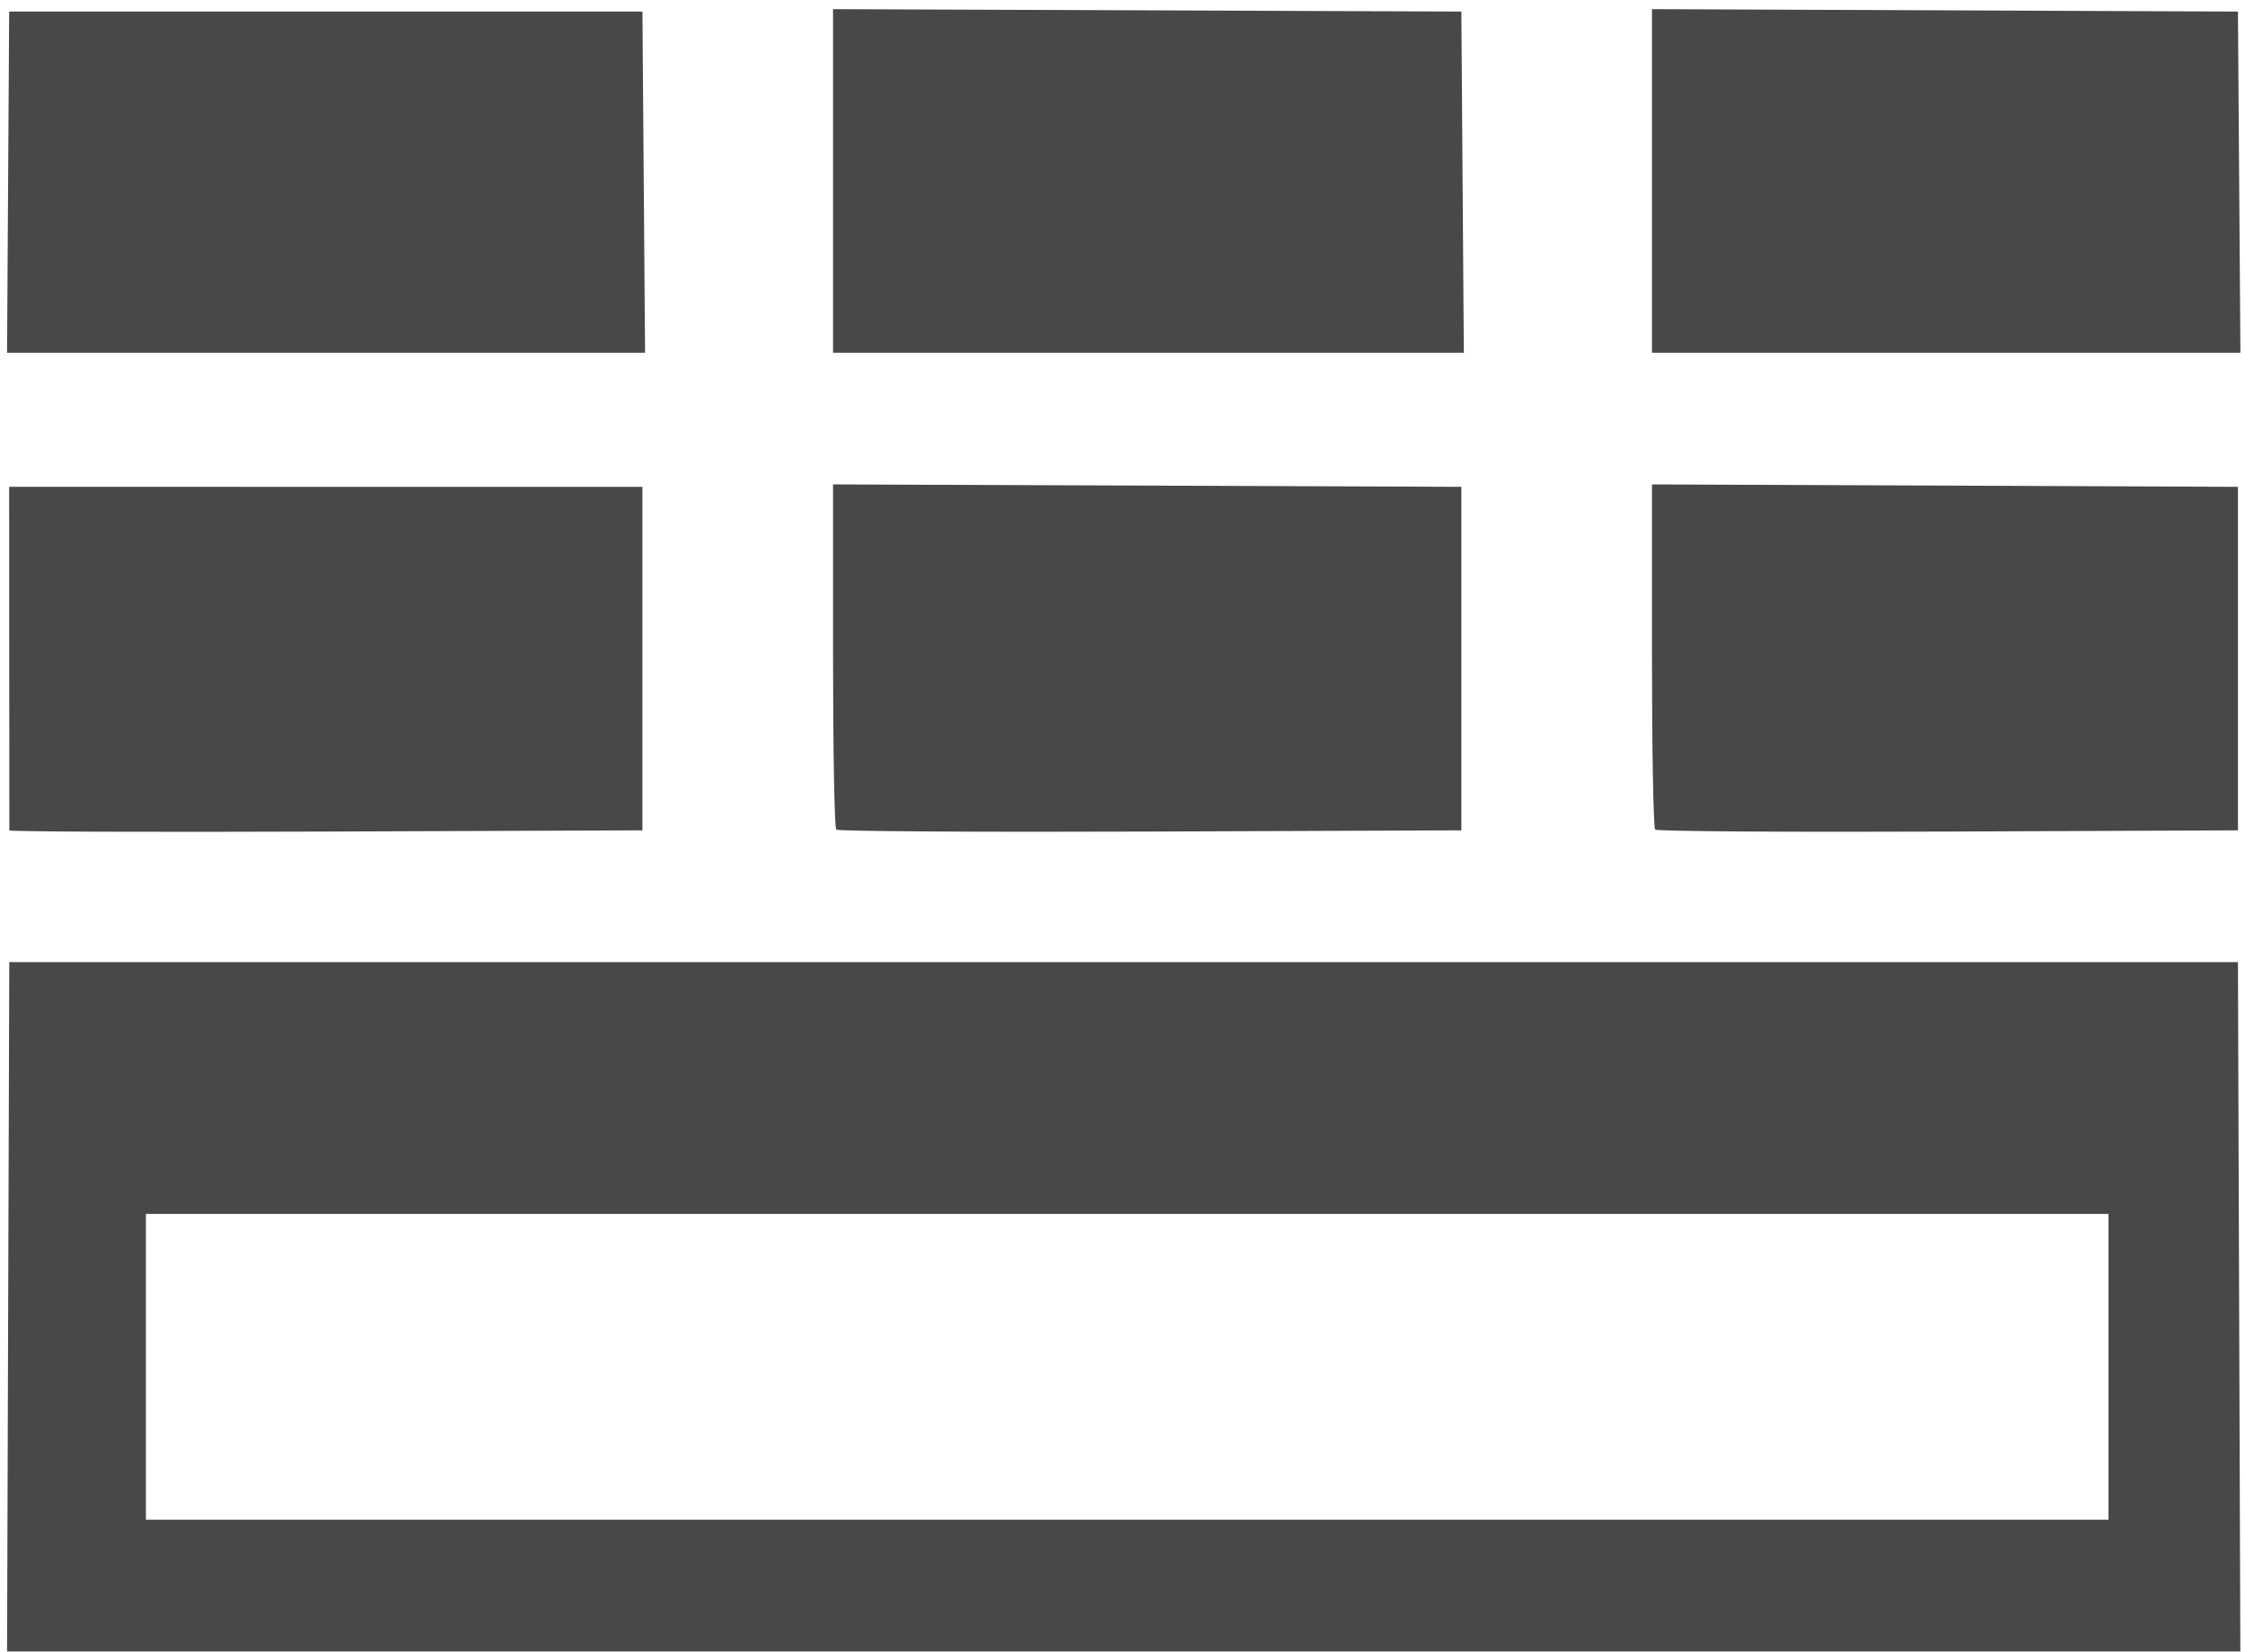 <?xml version="1.0" encoding="UTF-8" standalone="no"?>
<svg
   xmlns:dc="http://purl.org/dc/elements/1.1/"
   xmlns:cc="http://creativecommons.org/ns#"
   xmlns:rdf="http://www.w3.org/1999/02/22-rdf-syntax-ns#"
   xmlns:svg="http://www.w3.org/2000/svg"
   xmlns="http://www.w3.org/2000/svg"
   xmlns:sodipodi="http://sodipodi.sourceforge.net/DTD/sodipodi-0.dtd"
   xmlns:inkscape="http://www.inkscape.org/namespaces/inkscape"
   version="1.1"
   id="svg3723"
   width="477"
   height="351"
   viewBox="0 0 477 351"
   sodipodi:docname="icona_finestrature.svg"
   inkscape:version="1.0.1 (3bc2e813f5, 2020-09-07)">
  <defs
     id="defs3727" />
  <sodipodi:namedview
     pagecolor="#ffffff"
     bordercolor="#666666"
     borderopacity="1"
     objecttolerance="10"
     gridtolerance="10"
     guidetolerance="10"
     inkscape:pageopacity="0"
     inkscape:pageshadow="2"
     inkscape:window-width="1423"
     inkscape:window-height="930"
     id="namedview3725"
     showgrid="false"
     inkscape:zoom="0.7221729"
     inkscape:cx="238.5"
     inkscape:cy="175.5"
     inkscape:window-x="458"
     inkscape:window-y="39"
     inkscape:window-maximized="0"
     inkscape:current-layer="g3731" />
  <g
     inkscape:groupmode="layer"
     inkscape:label="Image"
     id="g3731">
    <path
       style="fill:#48484a;fill-opacity:1"
       d="m 1.737,277.708 0.237,-73.25 H 238.737 475.5 l 0.256,73.25 0.256,73.25 H 238.756 1.5 Z M 448,290.458 v -32.5 H 239.5 31 v 32.5 32.5 H 239.5 448 Z M 1.987,176.465 c -0.007,-0.279 -0.019,-16.82 -0.026,-36.757 l -0.013,-36.25 H 69.224 136.5 v 36.5 36.5 l -67.25,0.257 c -36.987,0.141 -67.256,0.029 -67.263,-0.25 z M 177.674,176.299 C 177.303,175.928 177,159.272 177,139.285 V 102.944 l 66.75,0.257 66.75,0.257 v 36.5 36.5 l -66.076,0.257 c -36.342,0.141 -66.379,-0.046 -66.75,-0.417 z m 174,4.9e-4 C 351.303,175.928 351,159.272 351,139.284 v -36.341 l 62.25,0.258 62.25,0.258 v 36.5 36.5 l -61.576,0.258 c -33.867,0.142 -61.879,-0.046 -62.25,-0.417 z M 1.725,38.708 1.949,2.458 H 69.225 136.5 l 0.279,36.25 0.279,36.25 -67.779,1.2e-5 -67.779,1.1e-5 z M 177,38.451 V 1.944 l 66.75,0.257 66.75,0.257 0.262,36.25 0.262,36.25 H 244.012 177 Z m 174,-4.8e-4 V 1.943 l 62.25,0.258 62.25,0.258 0.262,36.25 0.262,36.25 H 413.512 351 Z"
       id="path4296" />
  </g>
</svg>
